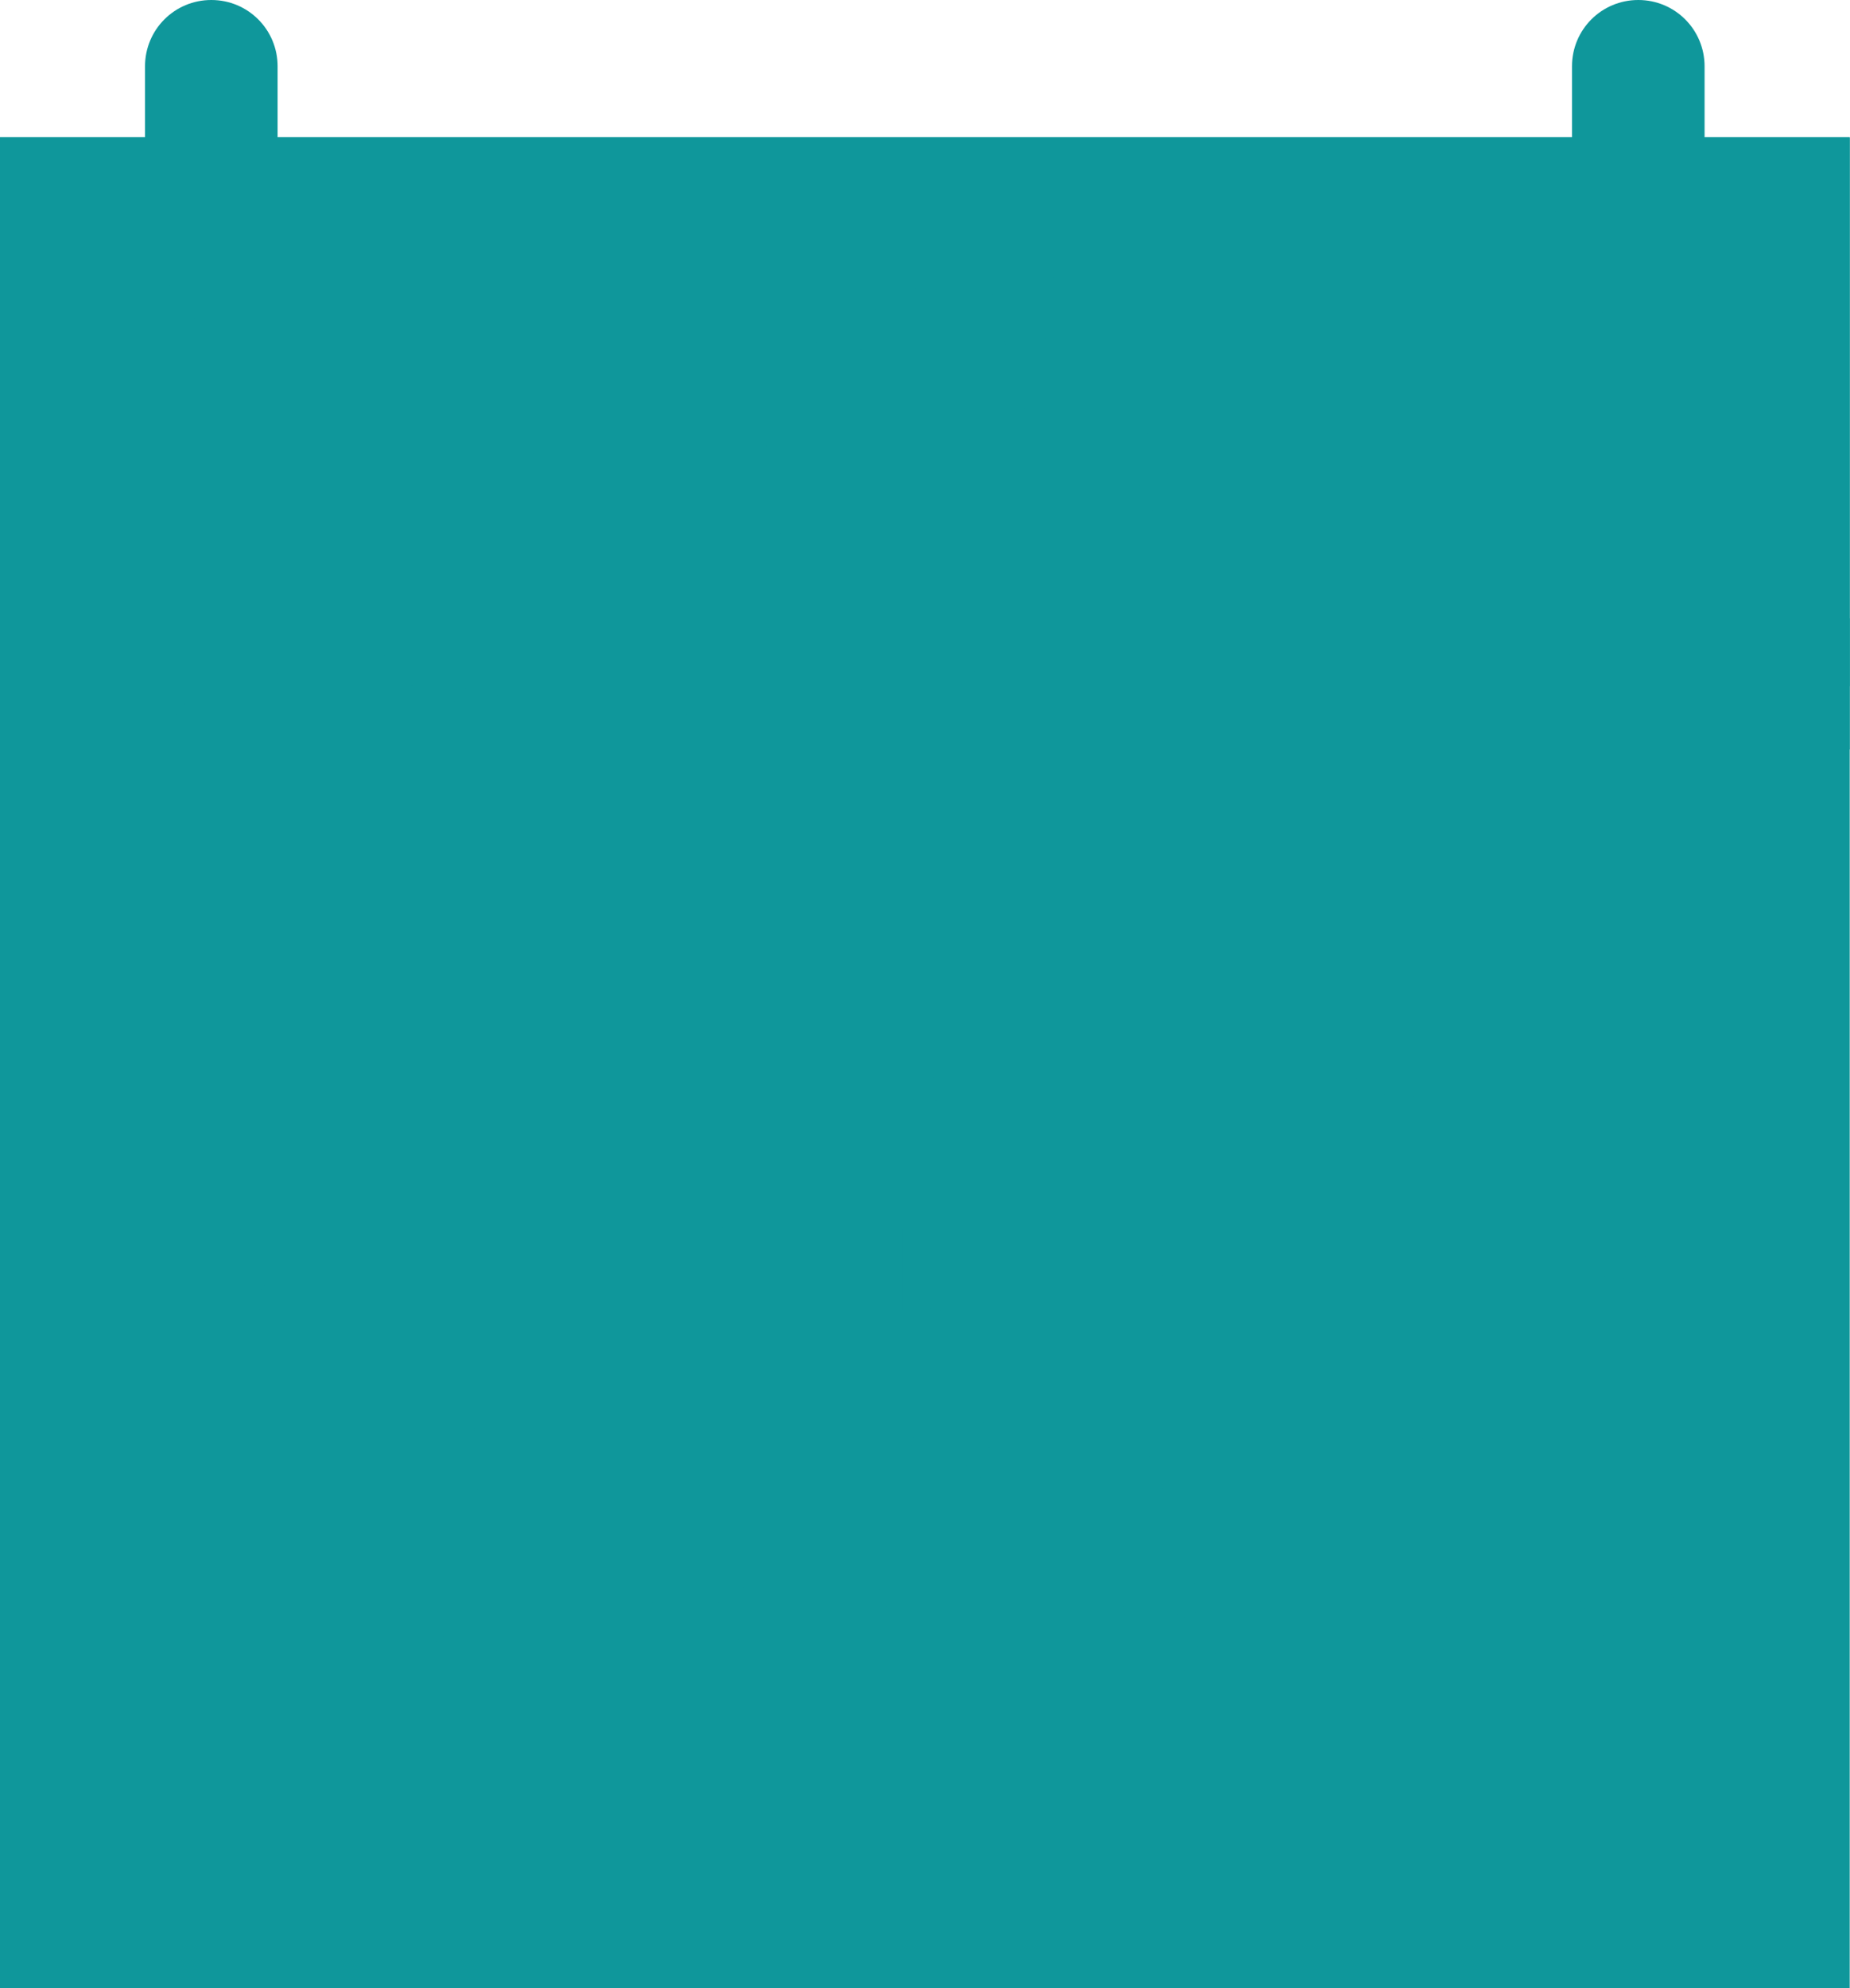 <?xml version="1.0" encoding="UTF-8" standalone="no"?><svg xmlns="http://www.w3.org/2000/svg" xmlns:xlink="http://www.w3.org/1999/xlink" clip-rule="evenodd" fill="#000000" height="491.4" preserveAspectRatio="xMidYMid meet" stroke-linecap="round" stroke-linejoin="round" stroke-miterlimit="10" version="1" viewBox="21.3 0.0 457.5 491.4" width="457.5" zoomAndPan="magnify"><g><g><g><g fill="#0f979b" id="change1_13"><path d="M214.992 85.782C221.465 81.161 224.701 77.488 224.701 74.76C224.701 73.091 223.978 72.257 222.533 72.257C221.719 72.257 221.119 72.542 220.732 73.112C220.366 73.681 220.162 74.567 220.121 75.768L215.023 75.768C215.145 73.142 215.939 71.168 217.404 69.845C218.87 68.522 220.722 67.86 222.961 67.86C225.301 67.86 227.062 68.451 228.242 69.631C229.443 70.812 230.044 72.348 230.044 74.241C230.044 76.338 229.24 78.393 227.632 80.408C226.024 82.403 224.1 84.092 221.861 85.476L230.379 85.476L230.379 89.689L214.992 89.689L214.992 85.782Z"/><path d="M232.529 78.912C232.529 82.291 233.211 84.967 234.574 86.942C235.938 88.916 238.116 89.903 241.108 89.903C244.079 89.903 246.247 88.916 247.611 86.942C248.995 84.967 249.687 82.291 249.687 78.912C249.687 75.554 248.995 72.898 247.611 70.944C246.247 68.97 244.079 67.983 241.108 67.983C238.116 67.983 235.938 68.97 234.574 70.944C233.211 72.898 232.529 75.554 232.529 78.912ZM244.497 78.912C244.497 80.846 244.263 82.342 243.794 83.4C243.347 84.438 242.451 84.957 241.108 84.957C239.744 84.957 238.828 84.438 238.36 83.4C237.892 82.342 237.658 80.846 237.658 78.912C237.658 76.999 237.892 75.523 238.36 74.485C238.828 73.447 239.744 72.928 241.108 72.928C242.451 72.928 243.347 73.447 243.794 74.485C244.263 75.503 244.497 76.979 244.497 78.912Z"/><path d="M251.962 85.782C258.435 81.161 261.671 77.488 261.671 74.76C261.671 73.091 260.948 72.257 259.503 72.257C258.689 72.257 258.089 72.542 257.702 73.112C257.335 73.681 257.132 74.567 257.091 75.768L251.993 75.768C252.115 73.142 252.909 71.168 254.374 69.845C255.84 68.522 257.692 67.86 259.931 67.86C262.271 67.86 264.032 68.451 265.212 69.631C266.413 70.812 267.014 72.348 267.014 74.241C267.014 76.338 266.21 78.393 264.602 80.408C262.994 82.403 261.07 84.092 258.831 85.476L267.349 85.476L267.349 89.689L251.962 89.689L251.962 85.782Z"/><path d="M277.437 67.403C278.943 67.403 280.235 67.667 281.314 68.196C282.393 68.705 283.207 69.417 283.756 70.333C284.326 71.229 284.611 72.247 284.611 73.386C284.611 74.791 284.245 75.92 283.512 76.775C282.8 77.63 281.904 78.169 280.825 78.393L280.825 78.546C283.614 79.442 285.008 81.182 285.008 83.767C285.008 85.008 284.723 86.117 284.153 87.094C283.583 88.051 282.749 88.804 281.65 89.354C280.571 89.883 279.268 90.147 277.742 90.147C275.259 90.147 273.285 89.537 271.819 88.316C270.374 87.094 269.59 85.232 269.468 82.729L274.567 82.729C274.608 83.685 274.872 84.438 275.361 84.988C275.849 85.537 276.561 85.812 277.498 85.812C278.251 85.812 278.841 85.588 279.268 85.14C279.716 84.693 279.94 84.113 279.94 83.4C279.94 81.629 278.658 80.744 276.093 80.744L275.116 80.744L275.116 76.5L276.063 76.5C278.363 76.541 279.513 75.717 279.513 74.028C279.513 73.295 279.309 72.735 278.902 72.348C278.515 71.941 277.986 71.738 277.315 71.738C276.582 71.738 276.002 71.992 275.574 72.501C275.147 72.99 274.903 73.651 274.842 74.485L269.743 74.485C269.845 72.206 270.557 70.456 271.88 69.234C273.203 68.013 275.055 67.403 277.437 67.403Z"/></g><g><g id="change1_6"><path d="M21.271 33.932L478.729 33.932L478.729 491.389L21.271 491.389L21.271 33.932Z" fill="#0f979b"/></g><g id="change2_1"><path d="M21.271 33.932L478.729 33.932L478.729 169.617L21.271 169.617L21.271 33.932Z" fill="#0f979b"/></g><g id="change3_1"><path d="M21.271 152.8L21.271 185.236L478.729 185.236L478.729 152.8L21.271 152.8Z" fill="#0f979b"/></g><g><g><g id="change1_2"><path d="M94.819 57.877C94.819 69.62 85.299 79.139 73.557 79.139C61.814 79.139 52.294 69.62 52.294 57.877C52.294 46.134 61.814 36.614 73.557 36.614C85.299 36.614 94.819 46.134 94.819 57.877Z" fill="#0f979b"/></g><g id="change4_13"><path d="M73.556 0C82.639 0 89.95 7.312 89.95 16.394L89.95 57.855C89.95 66.937 82.639 74.248 73.556 74.248C64.474 74.248 57.163 66.937 57.163 57.855L57.163 16.394C57.163 7.312 64.474 0 73.556 0Z" fill="#0f979b"/></g></g><g><g id="change1_12"><path d="M447.706 57.877C447.706 69.62 438.186 79.139 426.443 79.139C414.701 79.139 405.181 69.62 405.181 57.877C405.181 46.134 414.701 36.614 426.443 36.614C438.186 36.614 447.706 46.134 447.706 57.877Z" fill="#0f979b"/></g><g id="change4_26"><path d="M426.443 0C435.525 0 442.837 7.312 442.837 16.394L442.837 57.855C442.837 66.937 435.525 74.248 426.443 74.248C417.361 74.248 410.05 66.937 410.05 57.855L410.05 16.394C410.05 7.312 417.361 0 426.443 0Z" fill="#0f979b"/></g></g></g><g fill="#0f979b" id="change1_4"><path d="M161.971 117.055C161.971 120.478 161.297 123.522 159.95 126.188C158.632 128.822 156.716 130.879 154.201 132.36C151.716 133.841 148.781 134.581 145.398 134.581L133.406 134.581L133.406 99.676L145.398 99.676C148.811 99.676 151.761 100.4 154.246 101.848C156.731 103.297 158.632 105.337 159.95 107.97C161.297 110.604 161.971 113.632 161.971 117.055ZM144.724 127.028C147.718 127.028 150.039 126.155 151.686 124.411C153.363 122.667 154.201 120.214 154.201 117.055C154.201 113.895 153.363 111.443 151.686 109.698C150.039 107.954 147.718 107.082 144.724 107.082L141.086 107.082L141.086 127.028L144.724 127.028Z"/><path d="M173.981 106.391L173.981 113.698L184.716 113.698L184.716 120.066L173.981 120.066L173.981 127.818L186.063 127.818L186.063 134.581L166.301 134.581L166.301 99.676L186.063 99.676L186.063 106.391L173.981 106.391Z"/><path d="M204.931 99.331C208.974 99.331 212.312 100.499 214.947 102.836C217.612 105.173 219.333 108.333 220.112 112.315L211.983 112.315C211.384 110.702 210.456 109.435 209.198 108.514C207.97 107.592 206.503 107.131 204.797 107.131C202.551 107.131 200.739 108.036 199.362 109.847C197.985 111.657 197.296 114.076 197.296 117.104C197.296 120.132 197.985 122.551 199.362 124.362C200.739 126.139 202.551 127.028 204.797 127.028C206.503 127.028 207.97 126.567 209.198 125.645C210.456 124.724 211.384 123.473 211.983 121.893L220.112 121.893C219.333 125.843 217.612 129.003 214.947 131.372C212.312 133.709 208.974 134.878 204.931 134.878C201.847 134.878 199.138 134.137 196.802 132.656C194.467 131.142 192.655 129.035 191.368 126.337C190.11 123.638 189.481 120.56 189.481 117.104C189.481 113.648 190.11 110.571 191.368 107.872C192.655 105.173 194.467 103.083 196.802 101.602C199.138 100.088 201.847 99.331 204.931 99.331Z"/><path d="M232.14 106.391L232.14 113.698L242.874 113.698L242.874 120.066L232.14 120.066L232.14 127.818L244.222 127.818L244.222 134.581L224.46 134.581L224.46 99.676L244.222 99.676L244.222 106.391L232.14 106.391Z"/><path d="M284.289 99.923L284.289 134.581L276.609 134.581L276.609 112.908L269.782 134.581L263.135 134.581L256.263 112.858L256.263 134.581L248.583 134.581L248.583 99.923L257.97 99.923L266.548 124.065L274.947 99.923L284.289 99.923Z"/><path d="M308.592 116.61C310.508 117.104 312.02 118.124 313.128 119.671C314.266 121.218 314.835 123.012 314.835 125.053C314.835 128.048 313.921 130.385 312.095 132.064C310.298 133.742 307.708 134.581 304.325 134.581L289.549 134.581L289.549 99.676L303.966 99.676C307.199 99.676 309.699 100.45 311.466 101.997C313.233 103.544 314.116 105.749 314.116 108.612C314.116 110.719 313.607 112.48 312.589 113.895C311.571 115.277 310.238 116.183 308.592 116.61ZM297.229 113.944L302.259 113.944C304.924 113.944 306.256 112.694 306.256 110.192C306.256 107.691 304.894 106.44 302.169 106.44L297.229 106.44L297.229 113.944ZM302.708 127.719C305.553 127.719 306.975 126.435 306.975 123.868C306.975 122.617 306.6 121.646 305.852 120.955C305.103 120.231 304.04 119.869 302.663 119.869L297.229 119.869L297.229 127.719L302.708 127.719Z"/><path d="M326.527 106.391L326.527 113.698L337.261 113.698L337.261 120.066L326.527 120.066L326.527 127.818L338.609 127.818L338.609 134.581L318.847 134.581L318.847 99.676L338.609 99.676L338.609 106.391L326.527 106.391Z"/><path d="M359.274 134.581L352.402 121.399L350.65 121.399L350.65 134.581L342.97 134.581L342.97 99.676L356.085 99.676C358.6 99.676 360.726 100.153 362.462 101.108C364.199 102.062 365.502 103.379 366.37 105.058C367.238 106.703 367.672 108.596 367.672 110.735C367.672 113.27 367.029 115.425 365.741 117.203C364.484 118.98 362.642 120.198 360.217 120.856L367.762 134.581L359.274 134.581ZM350.65 115.623L355.411 115.623C356.938 115.623 358.061 115.261 358.78 114.537C359.498 113.78 359.858 112.677 359.858 111.229C359.858 109.847 359.483 108.76 358.735 107.97C358.016 107.181 356.908 106.786 355.411 106.786L350.65 106.786L350.65 115.623Z"/></g><g fill="#0f979b" id="change1_7"><path d="M71.674 172.511C71.674 173.29 71.49 174.008 71.123 174.662C70.769 175.316 70.237 175.839 69.527 176.228C68.831 176.618 67.982 176.813 66.981 176.813C65.474 176.813 64.233 176.409 63.257 175.602C62.282 174.794 61.75 173.666 61.661 172.218L65.119 172.218C65.17 172.775 65.347 173.214 65.651 173.534C65.968 173.854 66.367 174.015 66.848 174.015C67.266 174.015 67.596 173.889 67.836 173.639C68.077 173.388 68.197 173.054 68.197 172.636C68.197 172.26 68.083 171.947 67.855 171.696C67.64 171.446 67.368 171.244 67.038 171.091C66.709 170.924 66.253 170.729 65.67 170.506C64.822 170.186 64.125 169.879 63.58 169.587C63.048 169.281 62.586 168.835 62.194 168.25C61.813 167.651 61.623 166.879 61.623 165.932C61.623 165.055 61.826 164.296 62.231 163.655C62.637 163.015 63.194 162.528 63.903 162.193C64.625 161.845 65.449 161.671 66.373 161.671C67.868 161.671 69.052 162.061 69.926 162.841C70.813 163.621 71.313 164.693 71.427 166.057L67.912 166.057C67.849 165.57 67.684 165.187 67.418 164.909C67.165 164.616 66.817 164.47 66.373 164.47C65.993 164.47 65.683 164.581 65.442 164.804C65.214 165.027 65.1 165.354 65.1 165.786C65.1 166.134 65.202 166.433 65.404 166.684C65.62 166.92 65.886 167.115 66.202 167.269C66.519 167.422 66.975 167.617 67.57 167.853C68.432 168.174 69.135 168.494 69.679 168.814C70.224 169.12 70.692 169.573 71.085 170.172C71.478 170.77 71.674 171.55 71.674 172.511Z"/><path d="M84.034 165.013L84.034 176.667L80.766 176.667L80.766 174.558C80.462 175.24 80.006 175.783 79.398 176.187C78.802 176.59 78.106 176.792 77.308 176.792C76.092 176.792 75.123 176.347 74.401 175.456C73.692 174.564 73.337 173.339 73.337 171.78L73.337 165.013L76.567 165.013L76.567 171.341C76.567 172.135 76.75 172.754 77.118 173.2C77.498 173.632 78.004 173.847 78.638 173.847C79.296 173.847 79.816 173.618 80.196 173.158C80.576 172.699 80.766 172.044 80.766 171.195L80.766 165.013L84.034 165.013Z"/><path d="M93.017 164.888C94.233 164.888 95.195 165.333 95.905 166.224C96.627 167.115 96.988 168.341 96.988 169.9L96.988 176.667L93.739 176.667L93.739 170.318C93.739 169.538 93.549 168.932 93.169 168.501C92.802 168.055 92.308 167.832 91.687 167.832C91.028 167.832 90.503 168.062 90.11 168.522C89.73 168.981 89.54 169.636 89.54 170.485L89.54 176.667L86.291 176.667L86.291 165.013L89.54 165.013L89.54 167.143C89.844 166.447 90.294 165.897 90.889 165.493C91.497 165.09 92.206 164.888 93.017 164.888Z"/></g><g fill="#0f979b" id="change1_11"><path d="M131.527 162.005L131.527 176.667L128.278 176.667L128.278 167.498L125.39 176.667L122.578 176.667L119.672 167.477L119.672 176.667L116.423 176.667L116.423 162.005L120.394 162.005L124.022 172.218L127.575 162.005L131.527 162.005Z"/><path d="M138.711 164.867C139.762 164.867 140.7 165.11 141.523 165.598C142.359 166.071 143.011 166.76 143.48 167.665C143.961 168.57 144.202 169.629 144.202 170.84C144.202 172.051 143.961 173.109 143.48 174.015C143.011 174.92 142.359 175.616 141.523 176.103C140.7 176.576 139.762 176.813 138.711 176.813C137.66 176.813 136.716 176.576 135.88 176.103C135.044 175.616 134.385 174.92 133.904 174.015C133.436 173.109 133.201 172.051 133.201 170.84C133.201 169.629 133.436 168.57 133.904 167.665C134.385 166.76 135.044 166.071 135.88 165.598C136.716 165.11 137.66 164.867 138.711 164.867ZM138.711 167.958C138.09 167.958 137.565 168.208 137.134 168.71C136.716 169.197 136.507 169.907 136.507 170.84C136.507 171.773 136.716 172.483 137.134 172.97C137.565 173.458 138.09 173.701 138.711 173.701C139.332 173.701 139.851 173.458 140.269 172.97C140.687 172.483 140.896 171.773 140.896 170.84C140.896 169.907 140.687 169.197 140.269 168.71C139.851 168.208 139.332 167.958 138.711 167.958Z"/><path d="M152.612 164.888C153.828 164.888 154.791 165.333 155.5 166.224C156.222 167.115 156.583 168.341 156.583 169.9L156.583 176.667L153.334 176.667L153.334 170.318C153.334 169.538 153.144 168.932 152.764 168.501C152.397 168.055 151.903 167.832 151.282 167.832C150.624 167.832 150.098 168.062 149.705 168.522C149.325 168.981 149.135 169.636 149.135 170.485L149.135 176.667L145.887 176.667L145.887 165.013L149.135 165.013L149.135 167.143C149.439 166.447 149.889 165.897 150.484 165.493C151.092 165.09 151.802 164.888 152.612 164.888Z"/></g><g fill="#0f979b" id="change1_10"><path d="M186.43 161.901L186.43 164.741L182.783 164.741L182.783 176.667L179.515 176.667L179.515 164.741L175.905 164.741L175.905 161.901L186.43 161.901Z"/><path d="M198.344 165.013L198.344 176.667L195.077 176.667L195.077 174.558C194.773 175.24 194.317 175.783 193.709 176.187C193.113 176.59 192.417 176.792 191.619 176.792C190.403 176.792 189.434 176.347 188.712 175.456C188.003 174.564 187.648 173.339 187.648 171.78L187.648 165.013L190.878 165.013L190.878 171.341C190.878 172.135 191.061 172.754 191.429 173.2C191.809 173.632 192.315 173.847 192.949 173.847C193.607 173.847 194.127 173.618 194.507 173.158C194.887 172.699 195.077 172.044 195.077 171.195L195.077 165.013L198.344 165.013Z"/><path d="M210.672 170.527C210.672 170.819 210.64 171.139 210.577 171.487L203.224 171.487C203.262 172.365 203.465 172.998 203.832 173.388C204.199 173.764 204.668 173.952 205.238 173.952C205.719 173.952 206.118 173.82 206.435 173.555C206.752 173.29 206.961 172.949 207.062 172.532L210.501 172.532C210.361 173.353 210.057 174.091 209.589 174.746C209.12 175.386 208.525 175.894 207.803 176.27C207.081 176.632 206.277 176.813 205.39 176.813C204.351 176.813 203.427 176.576 202.616 176.103C201.818 175.616 201.191 174.92 200.735 174.015C200.279 173.109 200.051 172.051 200.051 170.84C200.051 169.615 200.273 168.557 200.716 167.665C201.172 166.76 201.805 166.071 202.616 165.598C203.427 165.11 204.351 164.867 205.39 164.867C206.441 164.867 207.366 165.103 208.164 165.577C208.962 166.05 209.576 166.719 210.007 167.582C210.45 168.431 210.672 169.413 210.672 170.527ZM207.385 169.984C207.398 169.218 207.208 168.647 206.815 168.271C206.435 167.881 205.96 167.686 205.39 167.686C204.795 167.686 204.301 167.881 203.908 168.271C203.515 168.661 203.294 169.232 203.243 169.984L207.385 169.984Z"/></g><g fill="#0f979b" id="change1_8"><path d="M247.526 161.901L244.316 176.667L240.288 176.667L238.141 166.788L235.975 176.667L231.947 176.667L228.736 161.901L232.27 161.901L233.999 172.594L236.355 161.901L239.908 161.901L242.264 172.594L244.012 161.901L247.526 161.901Z"/><path d="M259.302 170.527C259.302 170.819 259.27 171.139 259.207 171.487L251.854 171.487C251.892 172.365 252.095 172.998 252.462 173.388C252.829 173.764 253.298 173.952 253.868 173.952C254.349 173.952 254.748 173.82 255.065 173.555C255.382 173.29 255.591 172.949 255.692 172.532L259.131 172.532C258.992 173.353 258.688 174.091 258.219 174.746C257.75 175.386 257.155 175.894 256.433 176.27C255.711 176.632 254.907 176.813 254.02 176.813C252.981 176.813 252.057 176.576 251.246 176.103C250.448 175.616 249.821 174.92 249.365 174.015C248.909 173.109 248.681 172.051 248.681 170.84C248.681 169.615 248.903 168.557 249.346 167.665C249.802 166.76 250.436 166.071 251.246 165.598C252.057 165.11 252.981 164.867 254.02 164.867C255.071 164.867 255.996 165.103 256.794 165.577C257.592 166.05 258.206 166.719 258.637 167.582C259.08 168.431 259.302 169.413 259.302 170.527ZM256.015 169.984C256.028 169.218 255.838 168.647 255.445 168.271C255.065 167.881 254.59 167.686 254.02 167.686C253.425 167.686 252.931 167.881 252.538 168.271C252.145 168.661 251.924 169.232 251.873 169.984L256.015 169.984Z"/><path d="M265.023 164.867C265.834 164.867 266.531 165.069 267.113 165.472C267.696 165.876 268.12 166.426 268.386 167.122L268.386 161.212L271.635 161.212L271.635 176.667L268.386 176.667L268.386 174.558C268.12 175.254 267.696 175.804 267.113 176.207C266.531 176.611 265.834 176.813 265.023 176.813C264.149 176.813 263.364 176.576 262.667 176.103C261.983 175.616 261.439 174.92 261.033 174.015C260.641 173.109 260.444 172.051 260.444 170.84C260.444 169.615 260.641 168.557 261.033 167.665C261.439 166.76 261.983 166.071 262.667 165.598C263.364 165.11 264.149 164.867 265.023 164.867ZM266.068 168C265.372 168 264.808 168.25 264.377 168.751C263.959 169.253 263.75 169.949 263.75 170.84C263.75 171.731 263.959 172.427 264.377 172.929C264.808 173.43 265.372 173.68 266.068 173.68C266.752 173.68 267.31 173.423 267.74 172.908C268.184 172.392 268.405 171.703 268.405 170.84C268.405 169.963 268.184 169.274 267.74 168.772C267.31 168.257 266.752 168 266.068 168Z"/></g><g fill="#0f979b" id="change1_1"><path d="M299.888 161.901L299.888 164.741L296.24 164.741L296.24 176.667L292.972 176.667L292.972 164.741L289.363 164.741L289.363 161.901L299.888 161.901Z"/><path d="M307.983 164.888C309.199 164.888 310.162 165.333 310.871 166.224C311.593 167.115 311.954 168.341 311.954 169.9L311.954 176.667L308.705 176.667L308.705 170.318C308.705 169.538 308.515 168.932 308.135 168.501C307.768 168.055 307.274 167.832 306.653 167.832C305.995 167.832 305.469 168.062 305.076 168.522C304.696 168.981 304.506 169.636 304.506 170.485L304.506 176.667L301.258 176.667L301.258 161.212L304.506 161.212L304.506 167.143C304.81 166.447 305.26 165.897 305.855 165.493C306.463 165.09 307.173 164.888 307.983 164.888Z"/><path d="M324.642 165.013L324.642 176.667L321.374 176.667L321.374 174.558C321.07 175.24 320.614 175.783 320.006 176.187C319.41 176.59 318.714 176.792 317.916 176.792C316.7 176.792 315.731 176.347 315.009 175.456C314.3 174.564 313.945 173.339 313.945 171.78L313.945 165.013L317.175 165.013L317.175 171.341C317.175 172.135 317.359 172.754 317.726 173.2C318.106 173.632 318.613 173.847 319.246 173.847C319.904 173.847 320.424 173.618 320.804 173.158C321.184 172.699 321.374 172.044 321.374 171.195L321.374 165.013L324.642 165.013Z"/></g><g fill="#0f979b" id="change1_3"><path d="M362.227 161.901L362.227 164.741L356.717 164.741L356.717 167.979L360.973 167.979L360.973 170.694L356.717 170.694L356.717 176.667L353.468 176.667L353.468 161.901L362.227 161.901Z"/><path d="M367.145 167.206C367.55 166.496 368.069 165.932 368.703 165.514C369.349 165.097 370.045 164.888 370.793 164.888L370.793 168.71L369.862 168.71C369 168.71 368.329 168.912 367.848 169.315C367.379 169.719 367.145 170.401 367.145 171.362L367.145 176.667L363.896 176.667L363.896 165.013L367.145 165.013L367.145 167.206Z"/><path d="M371.867 161.734C371.867 161.191 372.044 160.745 372.399 160.397C372.754 160.035 373.222 159.854 373.805 159.854C374.387 159.854 374.856 160.035 375.211 160.397C375.565 160.745 375.743 161.191 375.743 161.734C375.743 162.263 375.565 162.709 375.211 163.071C374.856 163.419 374.387 163.593 373.805 163.593C373.222 163.593 372.754 163.419 372.399 163.071C372.044 162.709 371.867 162.263 371.867 161.734ZM375.42 165.013L375.42 176.667L372.171 176.667L372.171 165.013L375.42 165.013Z"/></g><g fill="#0f979b" id="change1_9"><path d="M416.129 172.511C416.129 173.29 415.945 174.008 415.578 174.662C415.223 175.316 414.691 175.839 413.982 176.228C413.285 176.618 412.437 176.813 411.436 176.813C409.929 176.813 408.688 176.409 407.712 175.602C406.737 174.794 406.205 173.666 406.116 172.218L409.574 172.218C409.625 172.775 409.802 173.214 410.106 173.534C410.423 173.854 410.822 174.015 411.303 174.015C411.721 174.015 412.051 173.889 412.291 173.639C412.532 173.388 412.652 173.054 412.652 172.636C412.652 172.26 412.538 171.947 412.31 171.696C412.095 171.446 411.823 171.244 411.493 171.091C411.164 170.924 410.708 170.729 410.125 170.506C409.277 170.186 408.58 169.879 408.035 169.587C407.503 169.281 407.041 168.835 406.648 168.25C406.268 167.651 406.078 166.879 406.078 165.932C406.078 165.055 406.281 164.296 406.686 163.655C407.092 163.015 407.649 162.528 408.358 162.193C409.08 161.845 409.904 161.671 410.828 161.671C412.323 161.671 413.507 162.061 414.381 162.841C415.268 163.621 415.768 164.693 415.882 166.057L412.367 166.057C412.304 165.57 412.139 165.187 411.873 164.909C411.62 164.616 411.272 164.47 410.828 164.47C410.448 164.47 410.138 164.581 409.897 164.804C409.669 165.027 409.555 165.354 409.555 165.786C409.555 166.134 409.657 166.433 409.859 166.684C410.075 166.92 410.341 167.115 410.657 167.269C410.974 167.422 411.43 167.617 412.025 167.853C412.886 168.174 413.589 168.494 414.134 168.814C414.679 169.12 415.147 169.573 415.54 170.172C415.933 170.77 416.129 171.55 416.129 172.511Z"/><path d="M421.972 164.867C422.782 164.867 423.479 165.069 424.062 165.472C424.644 165.876 425.075 166.426 425.353 167.122L425.353 165.013L428.583 165.013L428.583 176.667L425.353 176.667L425.353 174.558C425.075 175.254 424.644 175.804 424.062 176.207C423.479 176.611 422.782 176.813 421.972 176.813C421.098 176.813 420.312 176.576 419.616 176.103C418.932 175.616 418.387 174.92 417.982 174.015C417.589 173.109 417.393 172.051 417.393 170.84C417.393 169.615 417.589 168.557 417.982 167.665C418.387 166.76 418.932 166.071 419.616 165.598C420.312 165.11 421.098 164.867 421.972 164.867ZM423.017 168C422.32 168 421.756 168.25 421.326 168.751C420.908 169.253 420.699 169.949 420.699 170.84C420.699 171.731 420.908 172.427 421.326 172.929C421.756 173.43 422.32 173.68 423.017 173.68C423.701 173.68 424.258 173.423 424.689 172.908C425.132 172.392 425.353 171.703 425.353 170.84C425.353 169.963 425.132 169.274 424.689 168.772C424.258 168.257 423.701 168 423.017 168Z"/><path d="M436.824 173.597L436.824 176.667L435.361 176.667C434.12 176.667 433.151 176.333 432.454 175.664C431.77 174.982 431.428 173.861 431.428 172.302L431.428 168.02L430.003 168.02L430.003 165.013L431.428 165.013L431.428 162.152L434.677 162.152L434.677 165.013L436.805 165.013L436.805 168.02L434.677 168.02L434.677 172.365C434.677 172.824 434.759 173.144 434.924 173.325C435.101 173.506 435.393 173.597 435.798 173.597L436.824 173.597Z"/></g></g><g><g id="change4_4"><path d="M358.769 219.77L358.769 215.219L366.903 215.219L366.903 235.326L361.784 235.326L361.784 219.77L358.769 219.77Z" fill="#0f979b"/></g><g id="change4_5"><path d="M413.304 231.459C419.334 227.155 422.348 223.732 422.348 221.192C422.348 219.637 421.675 218.86 420.329 218.86C419.571 218.86 419.011 219.125 418.651 219.656C418.31 220.187 418.12 221.012 418.082 222.13L413.333 222.13C413.447 219.684 414.186 217.845 415.551 216.613C416.916 215.38 418.642 214.764 420.727 214.764C422.908 214.764 424.548 215.314 425.648 216.414C426.766 217.513 427.326 218.945 427.326 220.708C427.326 222.661 426.577 224.576 425.079 226.453C423.581 228.311 421.789 229.885 419.704 231.174L427.638 231.174L427.638 235.099L413.305 235.099L413.304 231.459Z" fill="#0f979b"/></g><g id="change5_2"><path d="M79.088 258.578C80.491 258.578 81.695 258.824 82.7 259.317C83.704 259.791 84.463 260.455 84.975 261.308C85.506 262.143 85.771 263.091 85.771 264.152C85.771 265.461 85.43 266.513 84.747 267.309C84.084 268.105 83.249 268.608 82.245 268.816L82.245 268.959C84.842 269.793 86.141 271.414 86.141 273.822C86.141 274.979 85.875 276.012 85.344 276.922C84.814 277.813 84.036 278.515 83.012 279.027C82.007 279.519 80.794 279.766 79.372 279.766C77.059 279.766 75.22 279.197 73.855 278.06C72.508 276.922 71.778 275.187 71.665 272.855L76.414 272.855C76.452 273.746 76.699 274.448 77.154 274.96C77.609 275.472 78.272 275.727 79.144 275.727C79.846 275.727 80.396 275.519 80.794 275.102C81.211 274.685 81.42 274.144 81.42 273.481C81.42 271.831 80.225 271.006 77.836 271.006L76.926 271.006L76.926 267.053L77.808 267.053C79.95 267.091 81.022 266.323 81.022 264.75C81.022 264.067 80.832 263.546 80.453 263.185C80.093 262.806 79.6 262.617 78.974 262.617C78.291 262.617 77.751 262.854 77.353 263.328C76.955 263.783 76.727 264.399 76.67 265.176L71.921 265.176C72.016 263.053 72.679 261.422 73.912 260.284C75.144 259.147 76.869 258.578 79.088 258.578Z" fill="#0f979b"/></g><g id="change4_6"><path d="M127.686 275.87L127.686 271.803L136.872 259.204L142.105 259.204L142.105 271.632L144.523 271.632L144.523 275.87L142.105 275.87L142.105 279.567L137.185 279.567L137.185 275.87L127.686 275.87ZM137.583 264.835L132.635 271.632L137.583 271.632L137.583 264.835Z" fill="#0f979b"/></g><g id="change4_7"><path d="M199.772 263.242L190.728 263.242L190.728 267.309C191.127 266.854 191.676 266.503 192.378 266.257C193.098 265.991 193.876 265.859 194.71 265.859C196.056 265.859 197.184 266.162 198.094 266.769C199.004 267.357 199.678 268.153 200.114 269.158C200.55 270.163 200.768 271.272 200.768 272.485C200.768 274.685 200.152 276.429 198.919 277.718C197.687 278.989 195.952 279.624 193.715 279.624C192.198 279.624 190.88 279.358 189.761 278.827C188.643 278.278 187.78 277.519 187.173 276.552C186.567 275.585 186.244 274.467 186.206 273.196L190.956 273.196C191.051 273.841 191.307 274.372 191.724 274.789C192.16 275.206 192.748 275.415 193.487 275.415C194.34 275.415 194.975 275.14 195.393 274.59C195.829 274.04 196.047 273.31 196.047 272.4C196.047 271.528 195.819 270.855 195.364 270.381C194.909 269.907 194.274 269.67 193.459 269.67C192.833 269.67 192.312 269.812 191.894 270.096C191.477 270.362 191.193 270.713 191.041 271.149L186.32 271.149L186.32 258.976L199.772 258.976L199.772 263.242Z" fill="#0f979b"/></g><g id="change4_8"><path d="M252.183 265.005C252.05 264.19 251.785 263.574 251.387 263.157C251.008 262.74 250.458 262.531 249.737 262.531C248.638 262.531 247.851 263.043 247.377 264.067C246.922 265.072 246.713 266.627 246.751 268.731C247.073 267.954 247.623 267.347 248.401 266.911C249.197 266.456 250.116 266.228 251.159 266.228C253.055 266.228 254.553 266.807 255.653 267.963C256.753 269.101 257.302 270.741 257.302 272.883C257.302 274.23 257.027 275.424 256.478 276.467C255.928 277.51 255.112 278.325 254.032 278.913C252.97 279.482 251.69 279.766 250.192 279.766C247.253 279.766 245.225 278.856 244.106 277.036C242.987 275.216 242.428 272.694 242.428 269.471C242.428 265.754 243.025 263.024 244.22 261.28C245.414 259.517 247.358 258.635 250.05 258.635C252.174 258.635 253.785 259.242 254.885 260.455C255.985 261.65 256.601 263.166 256.734 265.006L252.183 265.005ZM247.121 272.656C247.121 273.528 247.367 274.239 247.86 274.789C248.353 275.32 249.074 275.585 250.022 275.585C250.875 275.585 251.539 275.348 252.013 274.874C252.505 274.4 252.752 273.708 252.752 272.798C252.752 271.888 252.505 271.196 252.013 270.722C251.52 270.229 250.846 269.983 249.993 269.983C249.178 269.983 248.495 270.22 247.946 270.694C247.396 271.149 247.121 271.803 247.121 272.656Z" fill="#0f979b"/></g><g id="change4_9"><path d="M313.374 262.872L306.179 279.567L301.145 279.567L308.426 263.441L299.894 263.441L299.894 259.261L313.374 259.261L313.374 262.872Z" fill="#0f979b"/></g><g id="change4_10"><path d="M356.252 263.982C356.252 263.015 356.526 262.105 357.076 261.251C357.626 260.398 358.441 259.706 359.522 259.175C360.622 258.644 361.949 258.379 363.504 258.379C365.077 258.379 366.405 258.644 367.485 259.175C368.585 259.706 369.4 260.398 369.931 261.251C370.481 262.105 370.756 263.015 370.756 263.982C370.756 265.043 370.51 265.953 370.017 266.712C369.524 267.451 368.803 268.02 367.855 268.418C370.111 269.423 371.24 271.12 371.24 273.509C371.24 274.874 370.898 276.05 370.216 277.036C369.533 278.003 368.604 278.742 367.429 279.254C366.272 279.747 364.964 279.994 363.504 279.994C362.063 279.994 360.755 279.747 359.579 279.254C358.403 278.742 357.474 278.003 356.792 277.036C356.109 276.05 355.768 274.874 355.768 273.509C355.768 271.12 356.896 269.423 359.152 268.418C358.204 268.02 357.484 267.451 356.991 266.712C356.498 265.953 356.252 265.043 356.252 263.982ZM361.029 264.806C361.029 265.584 361.248 266.181 361.684 266.598C362.139 266.996 362.745 267.195 363.504 267.195C364.262 267.195 364.859 266.996 365.296 266.598C365.751 266.181 365.978 265.584 365.978 264.806C365.978 264.048 365.751 263.451 365.296 263.015C364.84 262.579 364.243 262.361 363.504 262.361C362.764 262.361 362.167 262.579 361.712 263.015C361.257 263.451 361.029 264.048 361.029 264.806ZM360.489 273.225C360.489 274.078 360.755 274.751 361.285 275.244C361.835 275.737 362.575 275.983 363.504 275.983C364.433 275.983 365.163 275.737 365.694 275.244C366.244 274.751 366.518 274.078 366.518 273.225C366.518 272.372 366.234 271.708 365.665 271.234C365.115 270.741 364.395 270.494 363.504 270.494C362.613 270.494 361.883 270.741 361.314 271.234C360.764 271.708 360.489 272.372 360.489 273.225Z" fill="#0f979b"/></g><g id="change4_11"><path d="M418.038 273.395C418.303 275.045 419.137 275.87 420.54 275.87C421.64 275.87 422.408 275.367 422.844 274.362C423.299 273.357 423.508 271.793 423.47 269.67C423.147 270.447 422.588 271.063 421.792 271.518C421.014 271.954 420.104 272.172 419.061 272.172C417.165 272.172 415.668 271.604 414.568 270.466C413.468 269.309 412.918 267.66 412.918 265.517C412.918 264.171 413.193 262.977 413.743 261.934C414.293 260.891 415.099 260.085 416.161 259.517C417.241 258.929 418.531 258.635 420.028 258.635C422.057 258.635 423.64 259.061 424.778 259.915C425.916 260.768 426.702 261.934 427.138 263.413C427.575 264.873 427.793 266.636 427.793 268.703C427.793 272.343 427.233 275.102 426.115 276.979C425.015 278.837 423.157 279.766 420.54 279.766C419.099 279.766 417.857 279.482 416.815 278.913C415.791 278.325 414.994 277.548 414.426 276.581C413.876 275.614 413.563 274.552 413.487 273.395L418.038 273.395ZM423.1 265.745C423.1 264.873 422.853 264.171 422.36 263.64C421.868 263.091 421.147 262.816 420.199 262.816C419.346 262.816 418.673 263.053 418.18 263.527C417.706 264.001 417.469 264.693 417.469 265.603C417.469 266.513 417.715 267.214 418.208 267.707C418.701 268.181 419.374 268.418 420.227 268.418C421.043 268.418 421.725 268.191 422.275 267.736C422.825 267.262 423.1 266.598 423.1 265.745Z" fill="#0f979b"/></g><g fill="#0f979b" id="change5_3"><path d="M65.201 308.251L65.201 303.7L73.335 303.7L73.335 323.807L68.216 323.807L68.216 308.251L65.201 308.251Z"/><path d="M76.192 313.54C76.192 316.688 76.828 319.181 78.098 321.02C79.368 322.859 81.397 323.779 84.184 323.779C86.952 323.779 88.972 322.859 90.242 321.02C91.531 319.181 92.176 316.688 92.176 313.54C92.176 310.412 91.531 307.938 90.242 306.117C88.972 304.278 86.952 303.359 84.184 303.359C81.397 303.359 79.368 304.278 78.098 306.117C76.828 307.938 76.192 310.412 76.192 313.54ZM87.341 313.54C87.341 315.342 87.123 316.735 86.687 317.721C86.27 318.688 85.436 319.172 84.184 319.172C82.914 319.172 82.061 318.688 81.625 317.721C81.189 316.735 80.971 315.342 80.971 313.54C80.971 311.758 81.189 310.384 81.625 309.417C82.061 308.45 82.914 307.966 84.184 307.966C85.436 307.966 86.27 308.45 86.687 309.417C87.123 310.365 87.341 311.739 87.341 313.54Z"/></g><g fill="#0f979b" id="change4_1"><path d="M126.192 308.251L126.192 303.7L134.326 303.7L134.326 323.807L129.207 323.807L129.207 308.251L126.192 308.251Z"/><path d="M136.302 308.251L136.302 303.7L144.436 303.7L144.436 323.807L139.317 323.807L139.317 308.251L136.302 308.251Z"/></g><g fill="#0f979b" id="change4_14"><path d="M180.073 308.251L180.073 303.7L188.207 303.7L188.207 323.807L183.088 323.807L183.088 308.251L180.073 308.251Z"/><path d="M190.837 319.939C196.866 315.635 199.881 312.213 199.881 309.673C199.881 308.118 199.208 307.34 197.862 307.34C197.103 307.34 196.544 307.606 196.184 308.137C195.843 308.668 195.653 309.492 195.615 310.611L190.866 310.611C190.979 308.165 191.719 306.326 193.084 305.094C194.449 303.861 196.174 303.245 198.26 303.245C200.44 303.245 202.08 303.795 203.18 304.895C204.299 305.994 204.858 307.426 204.858 309.189C204.858 311.142 204.109 313.057 202.611 314.934C201.113 316.792 199.322 318.366 197.236 319.655L205.171 319.655L205.171 323.58L190.837 323.58L190.837 319.939Z"/></g><g fill="#0f979b" id="change4_18"><path d="M236.398 308.251L236.398 303.7L244.532 303.7L244.532 323.807L239.413 323.807L239.413 308.251L236.398 308.251Z"/><path d="M254.784 302.818C256.187 302.818 257.391 303.065 258.396 303.558C259.401 304.032 260.159 304.695 260.671 305.549C261.202 306.383 261.468 307.331 261.468 308.393C261.468 309.701 261.126 310.753 260.444 311.55C259.78 312.346 258.946 312.848 257.941 313.057L257.941 313.199C260.539 314.033 261.837 315.654 261.837 318.062C261.837 319.219 261.572 320.252 261.041 321.162C260.51 322.054 259.733 322.755 258.709 323.267C257.704 323.76 256.491 324.006 255.069 324.006C252.755 324.006 250.916 323.438 249.551 322.3C248.205 321.162 247.475 319.428 247.361 317.095L252.111 317.095C252.149 317.987 252.395 318.688 252.85 319.2C253.305 319.712 253.969 319.968 254.841 319.968C255.543 319.968 256.092 319.759 256.491 319.342C256.908 318.925 257.116 318.385 257.116 317.721C257.116 316.072 255.922 315.247 253.533 315.247L252.623 315.247L252.623 311.294L253.504 311.294C255.647 311.332 256.718 310.564 256.718 308.99C256.718 308.307 256.528 307.786 256.149 307.426C255.789 307.047 255.296 306.857 254.67 306.857C253.988 306.857 253.447 307.094 253.049 307.568C252.651 308.023 252.424 308.639 252.367 309.417L247.617 309.417C247.712 307.293 248.376 305.663 249.608 304.525C250.84 303.387 252.566 302.818 254.784 302.818Z"/></g><g fill="#0f979b" id="change4_21"><path d="M292.335 308.251L292.335 303.7L300.469 303.7L300.469 323.807L295.349 323.807L295.349 308.251L292.335 308.251Z"/><path d="M303.383 320.11L303.383 316.043L312.569 303.444L317.802 303.444L317.802 315.873L320.219 315.873L320.219 320.11L317.802 320.11L317.802 323.807L312.882 323.807L312.882 320.11L303.383 320.11ZM313.28 309.075L308.331 315.873L313.28 315.873L313.28 309.075Z"/></g><g fill="#0f979b" id="change4_2"><path d="M349.632 308.251L349.632 303.7L357.766 303.7L357.766 323.807L352.646 323.807L352.646 308.251L349.632 308.251Z"/><path d="M375.469 307.483L366.425 307.483L366.425 311.55C366.823 311.095 367.373 310.744 368.074 310.497C368.795 310.232 369.572 310.099 370.407 310.099C371.753 310.099 372.881 310.402 373.791 311.009C374.701 311.597 375.374 312.393 375.81 313.398C376.246 314.403 376.464 315.512 376.464 316.726C376.464 318.925 375.848 320.669 374.616 321.959C373.383 323.229 371.648 323.864 369.411 323.864C367.894 323.864 366.577 323.599 365.458 323.068C364.339 322.518 363.477 321.76 362.87 320.793C362.263 319.826 361.941 318.707 361.903 317.437L366.652 317.437C366.747 318.081 367.003 318.612 367.42 319.029C367.856 319.446 368.444 319.655 369.184 319.655C370.037 319.655 370.672 319.38 371.089 318.83C371.525 318.28 371.743 317.55 371.743 316.64C371.743 315.768 371.516 315.095 371.061 314.621C370.606 314.147 369.97 313.91 369.155 313.91C368.529 313.91 368.008 314.052 367.591 314.337C367.174 314.602 366.889 314.953 366.738 315.389L362.017 315.389L362.017 303.217L375.469 303.217L375.469 307.483Z"/></g><g fill="#0f979b" id="change4_23"><path d="M406.707 308.251L406.707 303.7L414.841 303.7L414.841 323.807L409.721 323.807L409.721 308.251L406.707 308.251Z"/><path d="M427.88 309.246C427.747 308.431 427.482 307.814 427.083 307.397C426.704 306.98 426.154 306.772 425.434 306.772C424.334 306.772 423.547 307.284 423.073 308.307C422.618 309.312 422.41 310.867 422.448 312.972C422.77 312.194 423.32 311.588 424.097 311.151C424.893 310.696 425.813 310.469 426.856 310.469C428.752 310.469 430.25 311.047 431.349 312.204C432.449 313.341 432.999 314.981 432.999 317.124C432.999 318.47 432.724 319.665 432.174 320.707C431.624 321.75 430.809 322.565 429.728 323.153C428.666 323.722 427.387 324.006 425.889 324.006C422.95 324.006 420.921 323.096 419.803 321.276C418.684 319.456 418.125 316.934 418.125 313.711C418.125 309.995 418.722 307.265 419.916 305.52C421.111 303.757 423.054 302.875 425.747 302.875C427.87 302.875 429.482 303.482 430.581 304.696C431.681 305.89 432.297 307.407 432.43 309.246L427.88 309.246ZM422.817 316.896C422.817 317.769 423.064 318.48 423.557 319.029C424.05 319.56 424.77 319.826 425.718 319.826C426.571 319.826 427.235 319.589 427.709 319.115C428.202 318.641 428.448 317.949 428.448 317.039C428.448 316.128 428.202 315.436 427.709 314.962C427.216 314.469 426.543 314.223 425.69 314.223C424.874 314.223 424.192 314.46 423.642 314.934C423.092 315.389 422.817 316.043 422.817 316.896Z"/></g><g fill="#0f979b" id="change5_5"><path d="M67.118 352.491L67.118 347.941L75.251 347.941L75.251 368.048L70.132 368.048L70.132 352.491L67.118 352.491Z"/><path d="M90.907 351.353L83.712 368.048L78.678 368.048L85.958 351.922L77.426 351.922L77.426 347.741L90.907 347.741L90.907 351.353Z"/></g><g fill="#0f979b" id="change4_12"><path d="M122.082 352.491L122.082 347.941L130.216 347.941L130.216 368.048L125.096 368.048L125.096 352.491L122.082 352.491Z"/><path d="M133.784 352.463C133.784 351.496 134.059 350.585 134.609 349.732C135.159 348.879 135.974 348.187 137.055 347.656C138.154 347.125 139.482 346.86 141.036 346.86C142.61 346.86 143.937 347.125 145.018 347.656C146.118 348.187 146.933 348.879 147.464 349.732C148.014 350.585 148.289 351.496 148.289 352.463C148.289 353.524 148.042 354.434 147.549 355.193C147.056 355.932 146.336 356.501 145.388 356.899C147.644 357.904 148.772 359.601 148.772 361.99C148.772 363.355 148.431 364.531 147.748 365.517C147.066 366.484 146.137 367.223 144.961 367.735C143.805 368.228 142.496 368.474 141.036 368.474C139.595 368.474 138.287 368.228 137.112 367.735C135.936 367.223 135.007 366.484 134.324 365.517C133.642 364.531 133.301 363.355 133.301 361.99C133.301 359.601 134.429 357.904 136.685 356.899C135.737 356.501 135.016 355.932 134.524 355.193C134.031 354.434 133.784 353.524 133.784 352.463ZM138.562 353.287C138.562 354.065 138.78 354.662 139.216 355.079C139.671 355.477 140.278 355.676 141.036 355.676C141.795 355.676 142.392 355.477 142.828 355.079C143.283 354.662 143.511 354.065 143.511 353.287C143.511 352.529 143.283 351.932 142.828 351.496C142.373 351.059 141.776 350.841 141.036 350.841C140.297 350.841 139.7 351.059 139.245 351.496C138.79 351.932 138.562 352.529 138.562 353.287ZM138.022 361.706C138.022 362.559 138.287 363.232 138.818 363.725C139.368 364.218 140.107 364.464 141.036 364.464C141.965 364.464 142.695 364.218 143.226 363.725C143.776 363.232 144.051 362.559 144.051 361.706C144.051 360.852 143.767 360.189 143.198 359.715C142.648 359.222 141.927 358.975 141.036 358.975C140.145 358.975 139.415 359.222 138.846 359.715C138.297 360.189 138.022 360.852 138.022 361.706Z"/></g><g fill="#0f979b" id="change4_22"><path d="M179.573 352.491L179.573 347.941L187.707 347.941L187.707 368.048L182.588 368.048L182.588 352.491L179.573 352.491Z"/><path d="M195.57 361.876C195.836 363.526 196.67 364.351 198.073 364.351C199.173 364.351 199.94 363.848 200.377 362.843C200.832 361.838 201.04 360.274 201.002 358.151C200.68 358.928 200.121 359.544 199.324 359.999C198.547 360.435 197.637 360.653 196.594 360.653C194.698 360.653 193.2 360.084 192.1 358.947C191.001 357.79 190.451 356.141 190.451 353.998C190.451 352.652 190.726 351.458 191.276 350.415C191.826 349.372 192.631 348.566 193.693 347.997C194.774 347.41 196.063 347.116 197.561 347.116C199.59 347.116 201.173 347.542 202.31 348.396C203.448 349.249 204.235 350.415 204.671 351.894C205.107 353.354 205.325 355.117 205.325 357.184C205.325 360.824 204.766 363.583 203.647 365.46C202.547 367.318 200.689 368.247 198.073 368.247C196.632 368.247 195.39 367.962 194.347 367.394C193.323 366.806 192.527 366.029 191.958 365.062C191.408 364.095 191.096 363.033 191.02 361.876L195.57 361.876ZM200.632 354.226C200.632 353.354 200.386 352.652 199.893 352.121C199.4 351.571 198.68 351.296 197.732 351.296C196.878 351.296 196.205 351.533 195.712 352.007C195.238 352.481 195.001 353.174 195.001 354.084C195.001 354.994 195.248 355.695 195.741 356.188C196.234 356.662 196.907 356.899 197.76 356.899C198.575 356.899 199.258 356.672 199.808 356.217C200.358 355.743 200.632 355.079 200.632 354.226Z"/></g><g fill="#0f979b" id="change4_15"><path d="M233.497 364.18C239.527 359.876 242.541 356.454 242.541 353.913C242.541 352.358 241.868 351.581 240.522 351.581C239.764 351.581 239.204 351.846 238.844 352.377C238.503 352.908 238.313 353.733 238.275 354.851L233.526 354.851C233.64 352.406 234.379 350.566 235.744 349.334C237.109 348.102 238.835 347.485 240.92 347.485C243.101 347.485 244.741 348.035 245.841 349.135C246.959 350.235 247.519 351.666 247.519 353.429C247.519 355.382 246.77 357.297 245.272 359.174C243.774 361.033 241.982 362.606 239.897 363.895L247.831 363.895L247.831 367.82L233.498 367.82L233.497 364.18Z"/><path d="M249.834 357.781C249.834 360.928 250.469 363.421 251.739 365.261C253.01 367.1 255.038 368.019 257.825 368.019C260.594 368.019 262.613 367.1 263.883 365.261C265.173 363.421 265.817 360.928 265.817 357.781C265.817 354.652 265.173 352.178 263.883 350.358C262.613 348.519 260.594 347.599 257.825 347.599C255.038 347.599 253.01 348.519 251.739 350.358C250.469 352.178 249.834 354.652 249.834 357.781ZM260.982 357.781C260.982 359.582 260.764 360.976 260.328 361.962C259.911 362.929 259.077 363.412 257.825 363.412C256.555 363.412 255.702 362.929 255.266 361.962C254.83 360.976 254.612 359.582 254.612 357.781C254.612 355.999 254.83 354.624 255.266 353.657C255.702 352.69 256.555 352.207 257.825 352.207C259.077 352.207 259.911 352.69 260.328 353.657C260.764 354.605 260.982 355.98 260.982 357.781Z"/></g><g fill="#0f979b" id="change4_25"><path d="M294.489 364.18C300.518 359.876 303.533 356.454 303.533 353.913C303.533 352.358 302.859 351.581 301.513 351.581C300.755 351.581 300.196 351.846 299.835 352.377C299.494 352.908 299.304 353.733 299.267 354.851L294.517 354.851C294.631 352.406 295.37 350.566 296.735 349.334C298.1 348.102 299.826 347.485 301.911 347.485C304.092 347.485 305.732 348.035 306.832 349.135C307.95 350.235 308.51 351.666 308.51 353.429C308.51 355.382 307.761 357.297 306.263 359.174C304.765 361.033 302.973 362.606 300.888 363.895L308.822 363.895L308.822 367.82L294.489 367.82L294.489 364.18Z"/><path d="M309.943 352.491L309.943 347.941L318.077 347.941L318.077 368.048L312.958 368.048L312.958 352.491L309.943 352.491Z"/></g><g fill="#0f979b" id="change4_24"><path d="M348.37 364.18C354.399 359.876 357.414 356.454 357.414 353.913C357.414 352.358 356.74 351.581 355.394 351.581C354.636 351.581 354.077 351.846 353.716 352.377C353.375 352.908 353.185 353.733 353.148 354.851L348.398 354.851C348.512 352.406 349.251 350.566 350.616 349.334C351.981 348.102 353.707 347.485 355.792 347.485C357.973 347.485 359.613 348.035 360.713 349.135C361.831 350.235 362.391 351.666 362.391 353.429C362.391 355.382 361.642 357.297 360.144 359.174C358.646 361.033 356.854 362.606 354.769 363.895L362.703 363.895L362.703 367.82L348.37 367.82L348.37 364.18Z"/><path d="M364.478 364.18C370.508 359.876 373.522 356.454 373.522 353.913C373.522 352.358 372.849 351.581 371.503 351.581C370.745 351.581 370.185 351.846 369.825 352.377C369.484 352.908 369.294 353.733 369.256 354.851L364.507 354.851C364.621 352.406 365.36 350.566 366.725 349.334C368.09 348.102 369.816 347.485 371.901 347.485C374.082 347.485 375.722 348.035 376.821 349.135C377.94 350.235 378.499 351.666 378.499 353.429C378.499 355.382 377.75 357.297 376.253 359.174C374.755 361.033 372.963 362.606 370.877 363.895L378.812 363.895L378.812 367.82L364.478 367.82L364.478 364.18Z"/></g><g fill="#0f979b" id="change4_3"><path d="M404.695 364.18C410.724 359.876 413.739 356.454 413.739 353.913C413.739 352.358 413.066 351.581 411.719 351.581C410.961 351.581 410.402 351.846 410.041 352.377C409.7 352.908 409.511 353.733 409.473 354.851L404.723 354.851C404.837 352.406 405.576 350.566 406.941 349.334C408.307 348.102 410.032 347.485 412.118 347.485C414.298 347.485 415.938 348.035 417.038 349.135C418.156 350.235 418.716 351.666 418.716 353.429C418.716 355.382 417.967 357.297 416.469 359.174C414.971 361.033 413.179 362.606 411.094 363.895L419.029 363.895L419.029 367.82L404.695 367.82L404.695 364.18Z"/><path d="M428.425 347.059C429.828 347.059 431.032 347.305 432.037 347.798C433.042 348.272 433.801 348.936 434.312 349.789C434.843 350.623 435.109 351.571 435.109 352.633C435.109 353.941 434.768 354.994 434.085 355.79C433.421 356.586 432.587 357.089 431.582 357.297L431.582 357.44C434.18 358.274 435.479 359.895 435.479 362.303C435.479 363.459 435.213 364.493 434.682 365.403C434.151 366.294 433.374 366.995 432.35 367.507C431.345 368 430.132 368.247 428.71 368.247C426.397 368.247 424.557 367.678 423.192 366.54C421.846 365.403 421.116 363.668 421.002 361.336L425.752 361.336C425.79 362.227 426.037 362.929 426.491 363.44C426.946 363.952 427.61 364.208 428.482 364.208C429.184 364.208 429.734 364 430.132 363.583C430.549 363.166 430.757 362.625 430.757 361.962C430.757 360.312 429.563 359.487 427.174 359.487L426.264 359.487L426.264 355.534L427.146 355.534C429.288 355.572 430.359 354.804 430.359 353.23C430.359 352.548 430.17 352.026 429.791 351.666C429.43 351.287 428.937 351.097 428.312 351.097C427.629 351.097 427.089 351.334 426.691 351.808C426.292 352.263 426.065 352.88 426.008 353.657L421.258 353.657C421.353 351.533 422.017 349.903 423.249 348.765C424.482 347.628 426.207 347.059 428.425 347.059Z"/></g><g fill="#0f979b" id="change5_1"><path d="M62.467 408.42C68.496 404.116 71.511 400.694 71.511 398.153C71.511 396.599 70.838 395.821 69.492 395.821C68.733 395.821 68.174 396.087 67.814 396.618C67.472 397.149 67.283 397.973 67.245 399.092L62.495 399.092C62.609 396.646 63.349 394.807 64.714 393.575C66.079 392.342 67.804 391.726 69.89 391.726C72.07 391.726 73.71 392.276 74.81 393.375C75.929 394.475 76.488 395.907 76.488 397.67C76.488 399.623 75.739 401.538 74.241 403.415C72.743 405.273 70.952 406.847 68.866 408.136L76.801 408.136L76.801 412.061L62.467 412.061L62.467 408.42Z"/><path d="M78.86 408.591L78.86 404.524L88.046 391.925L93.279 391.925L93.279 404.353L95.697 404.353L95.697 408.591L93.279 408.591L93.279 412.288L88.359 412.288L88.359 408.591L78.86 408.591ZM88.757 397.556L83.809 404.353L88.757 404.353L88.757 397.556Z"/></g><g fill="#0f979b" id="change4_16"><path d="M119.764 408.42C125.793 404.116 128.808 400.694 128.808 398.153C128.808 396.599 128.135 395.821 126.789 395.821C126.03 395.821 125.471 396.087 125.111 396.618C124.77 397.149 124.58 397.973 124.542 399.092L119.793 399.092C119.906 396.646 120.646 394.807 122.011 393.575C123.376 392.342 125.101 391.726 127.187 391.726C129.367 391.726 131.008 392.276 132.107 393.375C133.226 394.475 133.785 395.907 133.785 397.67C133.785 399.623 133.036 401.538 131.538 403.415C130.041 405.273 128.249 406.847 126.163 408.136L134.098 408.136L134.098 412.061L119.764 412.061L119.764 408.42Z"/><path d="M150.946 395.964L141.902 395.964L141.902 400.03C142.3 399.575 142.85 399.225 143.552 398.978C144.272 398.713 145.05 398.58 145.884 398.58C147.23 398.58 148.358 398.883 149.268 399.49C150.178 400.078 150.851 400.874 151.287 401.879C151.724 402.884 151.942 403.993 151.942 405.207C151.942 407.406 151.325 409.15 150.093 410.44C148.861 411.71 147.126 412.345 144.888 412.345C143.372 412.345 142.054 412.08 140.935 411.549C139.817 410.999 138.954 410.241 138.347 409.274C137.74 408.307 137.418 407.188 137.38 405.918L142.13 405.918C142.225 406.562 142.48 407.093 142.898 407.51C143.334 407.927 143.921 408.136 144.661 408.136C145.514 408.136 146.149 407.861 146.566 407.311C147.002 406.761 147.221 406.031 147.221 405.121C147.221 404.249 146.993 403.576 146.538 403.102C146.083 402.628 145.448 402.391 144.632 402.391C144.007 402.391 143.485 402.533 143.068 402.818C142.651 403.083 142.367 403.434 142.215 403.87L137.494 403.87L137.494 391.697L150.946 391.697L150.946 395.964Z"/></g><g fill="#0f979b" id="change4_17"><path d="M176.839 408.42C182.868 404.116 185.883 400.694 185.883 398.153C185.883 396.599 185.21 395.821 183.864 395.821C183.105 395.821 182.546 396.087 182.186 396.618C181.845 397.149 181.655 397.973 181.617 399.092L176.868 399.092C176.981 396.646 177.721 394.807 179.086 393.575C180.451 392.342 182.176 391.726 184.262 391.726C186.442 391.726 188.083 392.276 189.182 393.375C190.301 394.475 190.86 395.907 190.86 397.67C190.86 399.623 190.111 401.538 188.613 403.415C187.116 405.273 185.324 406.847 183.238 408.136L191.173 408.136L191.173 412.061L176.839 412.061L176.839 408.42Z"/><path d="M203.357 397.727C203.224 396.912 202.959 396.295 202.561 395.878C202.181 395.461 201.632 395.253 200.911 395.253C199.811 395.253 199.025 395.764 198.551 396.788C198.096 397.793 197.887 399.348 197.925 401.453C198.247 400.675 198.797 400.068 199.574 399.632C200.371 399.177 201.29 398.95 202.333 398.95C204.229 398.95 205.727 399.528 206.827 400.685C207.926 401.822 208.476 403.462 208.476 405.605C208.476 406.951 208.201 408.145 207.651 409.188C207.102 410.231 206.286 411.046 205.206 411.634C204.144 412.203 202.864 412.487 201.366 412.487C198.427 412.487 196.399 411.577 195.28 409.757C194.161 407.937 193.602 405.415 193.602 402.192C193.602 398.476 194.199 395.746 195.394 394.001C196.588 392.238 198.532 391.356 201.224 391.356C203.347 391.356 204.959 391.963 206.059 393.176C207.158 394.371 207.775 395.888 207.907 397.727L203.357 397.727ZM198.295 405.377C198.295 406.249 198.541 406.96 199.034 407.51C199.527 408.041 200.248 408.307 201.196 408.307C202.049 408.307 202.712 408.07 203.186 407.596C203.679 407.122 203.926 406.43 203.926 405.519C203.926 404.609 203.679 403.917 203.186 403.443C202.693 402.95 202.02 402.704 201.167 402.704C200.352 402.704 199.669 402.941 199.119 403.415C198.57 403.87 198.295 404.524 198.295 405.377Z"/></g><g fill="#0f979b" id="change4_27"><path d="M235.414 408.42C241.443 404.116 244.458 400.694 244.458 398.153C244.458 396.599 243.785 395.821 242.439 395.821C241.68 395.821 241.121 396.087 240.761 396.618C240.419 397.149 240.23 397.973 240.192 399.092L235.442 399.092C235.556 396.646 236.296 394.807 237.661 393.575C239.026 392.342 240.751 391.726 242.837 391.726C245.017 391.726 246.657 392.276 247.757 393.375C248.876 394.475 249.435 395.907 249.435 397.67C249.435 399.623 248.686 401.538 247.188 403.415C245.69 405.273 243.899 406.847 241.813 408.136L249.748 408.136L249.748 412.061L235.414 412.061L235.414 408.42Z"/><path d="M264.548 395.594L257.353 412.288L252.319 412.288L259.6 396.163L251.068 396.163L251.068 391.982L264.548 391.982L264.548 395.594Z"/></g><g fill="#0f979b" id="change4_19"><path d="M290.378 408.42C296.407 404.116 299.422 400.694 299.422 398.153C299.422 396.599 298.749 395.821 297.403 395.821C296.644 395.821 296.085 396.087 295.725 396.618C295.384 397.149 295.194 397.973 295.156 399.092L290.406 399.092C290.52 396.646 291.26 394.807 292.625 393.575C293.99 392.342 295.715 391.726 297.801 391.726C299.981 391.726 301.621 392.276 302.721 393.375C303.84 394.475 304.399 395.907 304.399 397.67C304.399 399.623 303.65 401.538 302.152 403.415C300.654 405.273 298.863 406.847 296.777 408.136L304.712 408.136L304.712 412.061L290.378 412.061L290.378 408.42Z"/><path d="M307.425 396.703C307.425 395.736 307.7 394.826 308.25 393.973C308.8 393.119 309.615 392.427 310.696 391.897C311.796 391.366 313.123 391.1 314.678 391.1C316.251 391.1 317.578 391.366 318.659 391.897C319.759 392.427 320.574 393.119 321.105 393.973C321.655 394.826 321.93 395.736 321.93 396.703C321.93 397.765 321.683 398.675 321.19 399.433C320.697 400.173 319.977 400.741 319.029 401.14C321.285 402.145 322.413 403.841 322.413 406.23C322.413 407.596 322.072 408.771 321.389 409.757C320.707 410.724 319.778 411.463 318.602 411.975C317.446 412.468 316.138 412.715 314.678 412.715C313.237 412.715 311.928 412.468 310.753 411.975C309.577 411.463 308.648 410.724 307.966 409.757C307.283 408.771 306.942 407.596 306.942 406.23C306.942 403.841 308.07 402.145 310.326 401.14C309.378 400.741 308.658 400.173 308.165 399.433C307.672 398.675 307.425 397.765 307.425 396.703ZM312.203 397.528C312.203 398.305 312.421 398.902 312.857 399.319C313.312 399.718 313.919 399.917 314.678 399.917C315.436 399.917 316.033 399.718 316.469 399.319C316.924 398.902 317.152 398.305 317.152 397.528C317.152 396.769 316.924 396.172 316.469 395.736C316.014 395.3 315.417 395.082 314.678 395.082C313.938 395.082 313.341 395.3 312.886 395.736C312.431 396.172 312.203 396.769 312.203 397.528ZM311.663 405.946C311.663 406.799 311.928 407.472 312.459 407.965C313.009 408.458 313.749 408.705 314.678 408.705C315.607 408.705 316.337 408.458 316.867 407.965C317.417 407.472 317.692 406.799 317.692 405.946C317.692 405.093 317.408 404.429 316.839 403.955C316.289 403.462 315.569 403.216 314.678 403.216C313.786 403.216 313.056 403.462 312.488 403.955C311.938 404.429 311.663 405.093 311.663 405.946Z"/></g><g fill="#0f979b" id="change4_28"><path d="M347.87 408.42C353.899 404.116 356.914 400.694 356.914 398.153C356.914 396.599 356.241 395.821 354.894 395.821C354.136 395.821 353.577 396.087 353.216 396.618C352.875 397.149 352.686 397.973 352.648 399.092L347.898 399.092C348.012 396.646 348.751 394.807 350.116 393.575C351.482 392.342 353.207 391.726 355.293 391.726C357.473 391.726 359.113 392.276 360.213 393.375C361.331 394.475 361.891 395.907 361.891 397.67C361.891 399.623 361.142 401.538 359.644 403.415C358.146 405.273 356.354 406.847 354.269 408.136L362.204 408.136L362.204 412.061L347.87 412.061L347.87 408.42Z"/><path d="M369.211 406.117C369.477 407.766 370.311 408.591 371.714 408.591C372.814 408.591 373.582 408.089 374.018 407.084C374.473 406.079 374.681 404.515 374.643 402.391C374.321 403.168 373.762 403.785 372.966 404.24C372.188 404.676 371.278 404.894 370.235 404.894C368.339 404.894 366.841 404.325 365.742 403.187C364.642 402.031 364.092 400.381 364.092 398.239C364.092 396.893 364.367 395.698 364.917 394.655C365.467 393.612 366.273 392.807 367.334 392.238C368.415 391.65 369.704 391.356 371.202 391.356C373.231 391.356 374.814 391.783 375.952 392.636C377.089 393.489 377.876 394.655 378.312 396.134C378.748 397.594 378.966 399.357 378.966 401.424C378.966 405.064 378.407 407.823 377.288 409.7C376.189 411.558 374.331 412.487 371.714 412.487C370.273 412.487 369.031 412.203 367.988 411.634C366.965 411.046 366.168 410.269 365.599 409.302C365.05 408.335 364.737 407.273 364.661 406.117L369.211 406.117ZM374.274 398.466C374.274 397.594 374.027 396.893 373.534 396.362C373.041 395.812 372.321 395.537 371.373 395.537C370.52 395.537 369.847 395.774 369.354 396.248C368.88 396.722 368.643 397.414 368.643 398.324C368.643 399.234 368.889 399.936 369.382 400.429C369.875 400.903 370.548 401.14 371.401 401.14C372.217 401.14 372.899 400.912 373.449 400.457C373.999 399.983 374.274 399.319 374.274 398.466Z"/></g><g fill="#0f979b" id="change4_20"><path d="M411.206 391.299C412.609 391.299 413.813 391.546 414.818 392.039C415.822 392.513 416.581 393.176 417.093 394.03C417.624 394.864 417.889 395.812 417.889 396.874C417.889 398.182 417.548 399.234 416.865 400.03C416.202 400.827 415.367 401.329 414.363 401.538L414.363 401.68C416.96 402.514 418.259 404.135 418.259 406.543C418.259 407.7 417.993 408.733 417.463 409.643C416.932 410.534 416.154 411.236 415.13 411.748C414.126 412.241 412.912 412.487 411.49 412.487C409.177 412.487 407.338 411.918 405.973 410.781C404.626 409.643 403.897 407.908 403.783 405.576L408.532 405.576C408.57 406.467 408.817 407.169 409.272 407.681C409.727 408.193 410.39 408.449 411.263 408.449C411.964 408.449 412.514 408.24 412.912 407.823C413.329 407.406 413.538 406.866 413.538 406.202C413.538 404.552 412.343 403.728 409.954 403.728L409.044 403.728L409.044 399.774L409.926 399.774C412.068 399.813 413.14 399.045 413.14 397.471C413.14 396.788 412.95 396.267 412.571 395.907C412.211 395.527 411.718 395.338 411.092 395.338C410.409 395.338 409.869 395.575 409.471 396.049C409.073 396.504 408.845 397.12 408.788 397.897L404.039 397.897C404.134 395.774 404.797 394.143 406.03 393.006C407.262 391.868 408.987 391.299 411.206 391.299Z"/><path d="M421.031 402.021C421.031 405.169 421.666 407.662 422.936 409.501C424.207 411.34 426.235 412.26 429.023 412.26C431.791 412.26 433.81 411.34 435.08 409.501C436.37 407.662 437.014 405.169 437.014 402.021C437.014 398.893 436.37 396.419 435.08 394.598C433.81 392.759 431.791 391.84 429.023 391.84C426.235 391.84 424.207 392.759 422.936 394.598C421.666 396.419 421.031 398.893 421.031 402.021ZM432.179 402.021C432.179 403.823 431.961 405.216 431.525 406.202C431.108 407.169 430.274 407.652 429.023 407.652C427.752 407.652 426.899 407.169 426.463 406.202C426.027 405.216 425.809 403.823 425.809 402.021C425.809 400.239 426.027 398.864 426.463 397.897C426.899 396.93 427.752 396.447 429.023 396.447C430.274 396.447 431.108 396.93 431.525 397.897C431.961 398.845 432.179 400.22 432.179 402.021Z"/></g><g fill="#0f979b" id="change5_4"><path d="M74.033 435.54C75.436 435.54 76.64 435.786 77.645 436.279C78.65 436.753 79.408 437.417 79.92 438.27C80.451 439.104 80.716 440.052 80.716 441.114C80.716 442.422 80.375 443.475 79.692 444.271C79.029 445.067 78.195 445.57 77.19 445.778L77.19 445.92C79.787 446.755 81.086 448.376 81.086 450.784C81.086 451.94 80.82 452.974 80.29 453.884C79.759 454.775 78.981 455.476 77.958 455.988C76.953 456.481 75.739 456.728 74.317 456.728C72.004 456.728 70.165 456.159 68.8 455.021C67.454 453.884 66.724 452.149 66.61 449.817L71.359 449.817C71.397 450.708 71.644 451.409 72.099 451.921C72.554 452.433 73.218 452.689 74.09 452.689C74.791 452.689 75.341 452.481 75.739 452.064C76.156 451.646 76.365 451.106 76.365 450.442C76.365 448.793 75.17 447.968 72.781 447.968L71.871 447.968L71.871 444.015L72.753 444.015C74.895 444.053 75.967 443.285 75.967 441.711C75.967 441.029 75.777 440.507 75.398 440.147C75.038 439.768 74.545 439.578 73.919 439.578C73.237 439.578 72.696 439.815 72.298 440.289C71.9 440.744 71.672 441.361 71.615 442.138L66.866 442.138C66.961 440.014 67.624 438.384 68.857 437.246C70.089 436.109 71.814 435.54 74.033 435.54Z"/><path d="M82.976 440.972L82.976 436.421L91.11 436.421L91.11 456.529L85.991 456.529L85.991 440.972L82.976 440.972Z"/></g></g></g><g fill="#0f979b" id="change1_5"><path d="M215.012 85.781C221.485 81.161 224.721 77.487 224.721 74.76C224.721 73.091 223.999 72.256 222.553 72.256C221.739 72.256 221.139 72.541 220.752 73.111C220.386 73.681 220.182 74.567 220.142 75.767L215.043 75.767C215.165 73.142 215.959 71.168 217.424 69.845C218.89 68.522 220.742 67.86 222.981 67.86C225.321 67.86 227.082 68.45 228.263 69.631C229.463 70.811 230.064 72.348 230.064 74.241C230.064 76.337 229.26 78.393 227.652 80.408C226.044 82.403 224.121 84.092 221.882 85.476L230.4 85.476L230.4 89.689L215.012 89.689L215.012 85.781Z"/><path d="M232.537 78.912C232.537 82.291 233.219 84.967 234.582 86.941C235.946 88.916 238.124 89.903 241.116 89.903C244.087 89.903 246.255 88.916 247.619 86.941C249.003 84.967 249.695 82.291 249.695 78.912C249.695 75.554 249.003 72.898 247.619 70.944C246.255 68.969 244.087 67.982 241.116 67.982C238.124 67.982 235.946 68.969 234.582 70.944C233.219 72.898 232.537 75.554 232.537 78.912ZM244.505 78.912C244.505 80.846 244.27 82.341 243.802 83.4C243.355 84.438 242.459 84.957 241.116 84.957C239.752 84.957 238.836 84.438 238.368 83.4C237.9 82.341 237.666 80.846 237.666 78.912C237.666 76.999 237.9 75.523 238.368 74.485C238.836 73.447 239.752 72.928 241.116 72.928C242.459 72.928 243.355 73.447 243.802 74.485C244.27 75.503 244.505 76.978 244.505 78.912Z"/><path d="M251.954 85.781C258.426 81.161 261.662 77.487 261.662 74.76C261.662 73.091 260.94 72.256 259.495 72.256C258.681 72.256 258.08 72.541 257.694 73.111C257.327 73.681 257.124 74.567 257.083 75.767L251.984 75.767C252.107 73.142 252.9 71.168 254.366 69.845C255.831 68.522 257.683 67.86 259.922 67.86C262.263 67.86 264.023 68.45 265.204 69.631C266.405 70.811 267.005 72.348 267.005 74.241C267.005 76.337 266.201 78.393 264.593 80.408C262.985 82.403 261.062 84.092 258.823 85.476L267.341 85.476L267.341 89.689L251.954 89.689L251.954 85.781Z"/><path d="M277.416 67.402C278.922 67.402 280.215 67.667 281.293 68.196C282.372 68.705 283.186 69.417 283.736 70.333C284.306 71.229 284.591 72.246 284.591 73.386C284.591 74.79 284.224 75.92 283.491 76.775C282.779 77.63 281.884 78.169 280.805 78.393L280.805 78.546C283.593 79.441 284.987 81.181 284.987 83.766C284.987 85.008 284.702 86.117 284.133 87.094C283.563 88.051 282.728 88.804 281.629 89.353C280.55 89.883 279.248 90.147 277.721 90.147C275.238 90.147 273.264 89.537 271.798 88.315C270.353 87.094 269.57 85.232 269.448 82.728L274.546 82.728C274.587 83.685 274.852 84.438 275.34 84.988C275.828 85.537 276.541 85.812 277.477 85.812C278.23 85.812 278.82 85.588 279.248 85.14C279.696 84.692 279.919 84.112 279.919 83.4C279.919 81.629 278.637 80.744 276.073 80.744L275.096 80.744L275.096 76.5L276.042 76.5C278.342 76.541 279.492 75.717 279.492 74.027C279.492 73.295 279.288 72.735 278.881 72.348C278.495 71.941 277.965 71.738 277.294 71.738C276.561 71.738 275.981 71.992 275.554 72.501C275.126 72.989 274.882 73.651 274.821 74.485L269.722 74.485C269.824 72.206 270.537 70.455 271.859 69.234C273.182 68.013 275.035 67.402 277.416 67.402Z"/></g></g></g></svg>